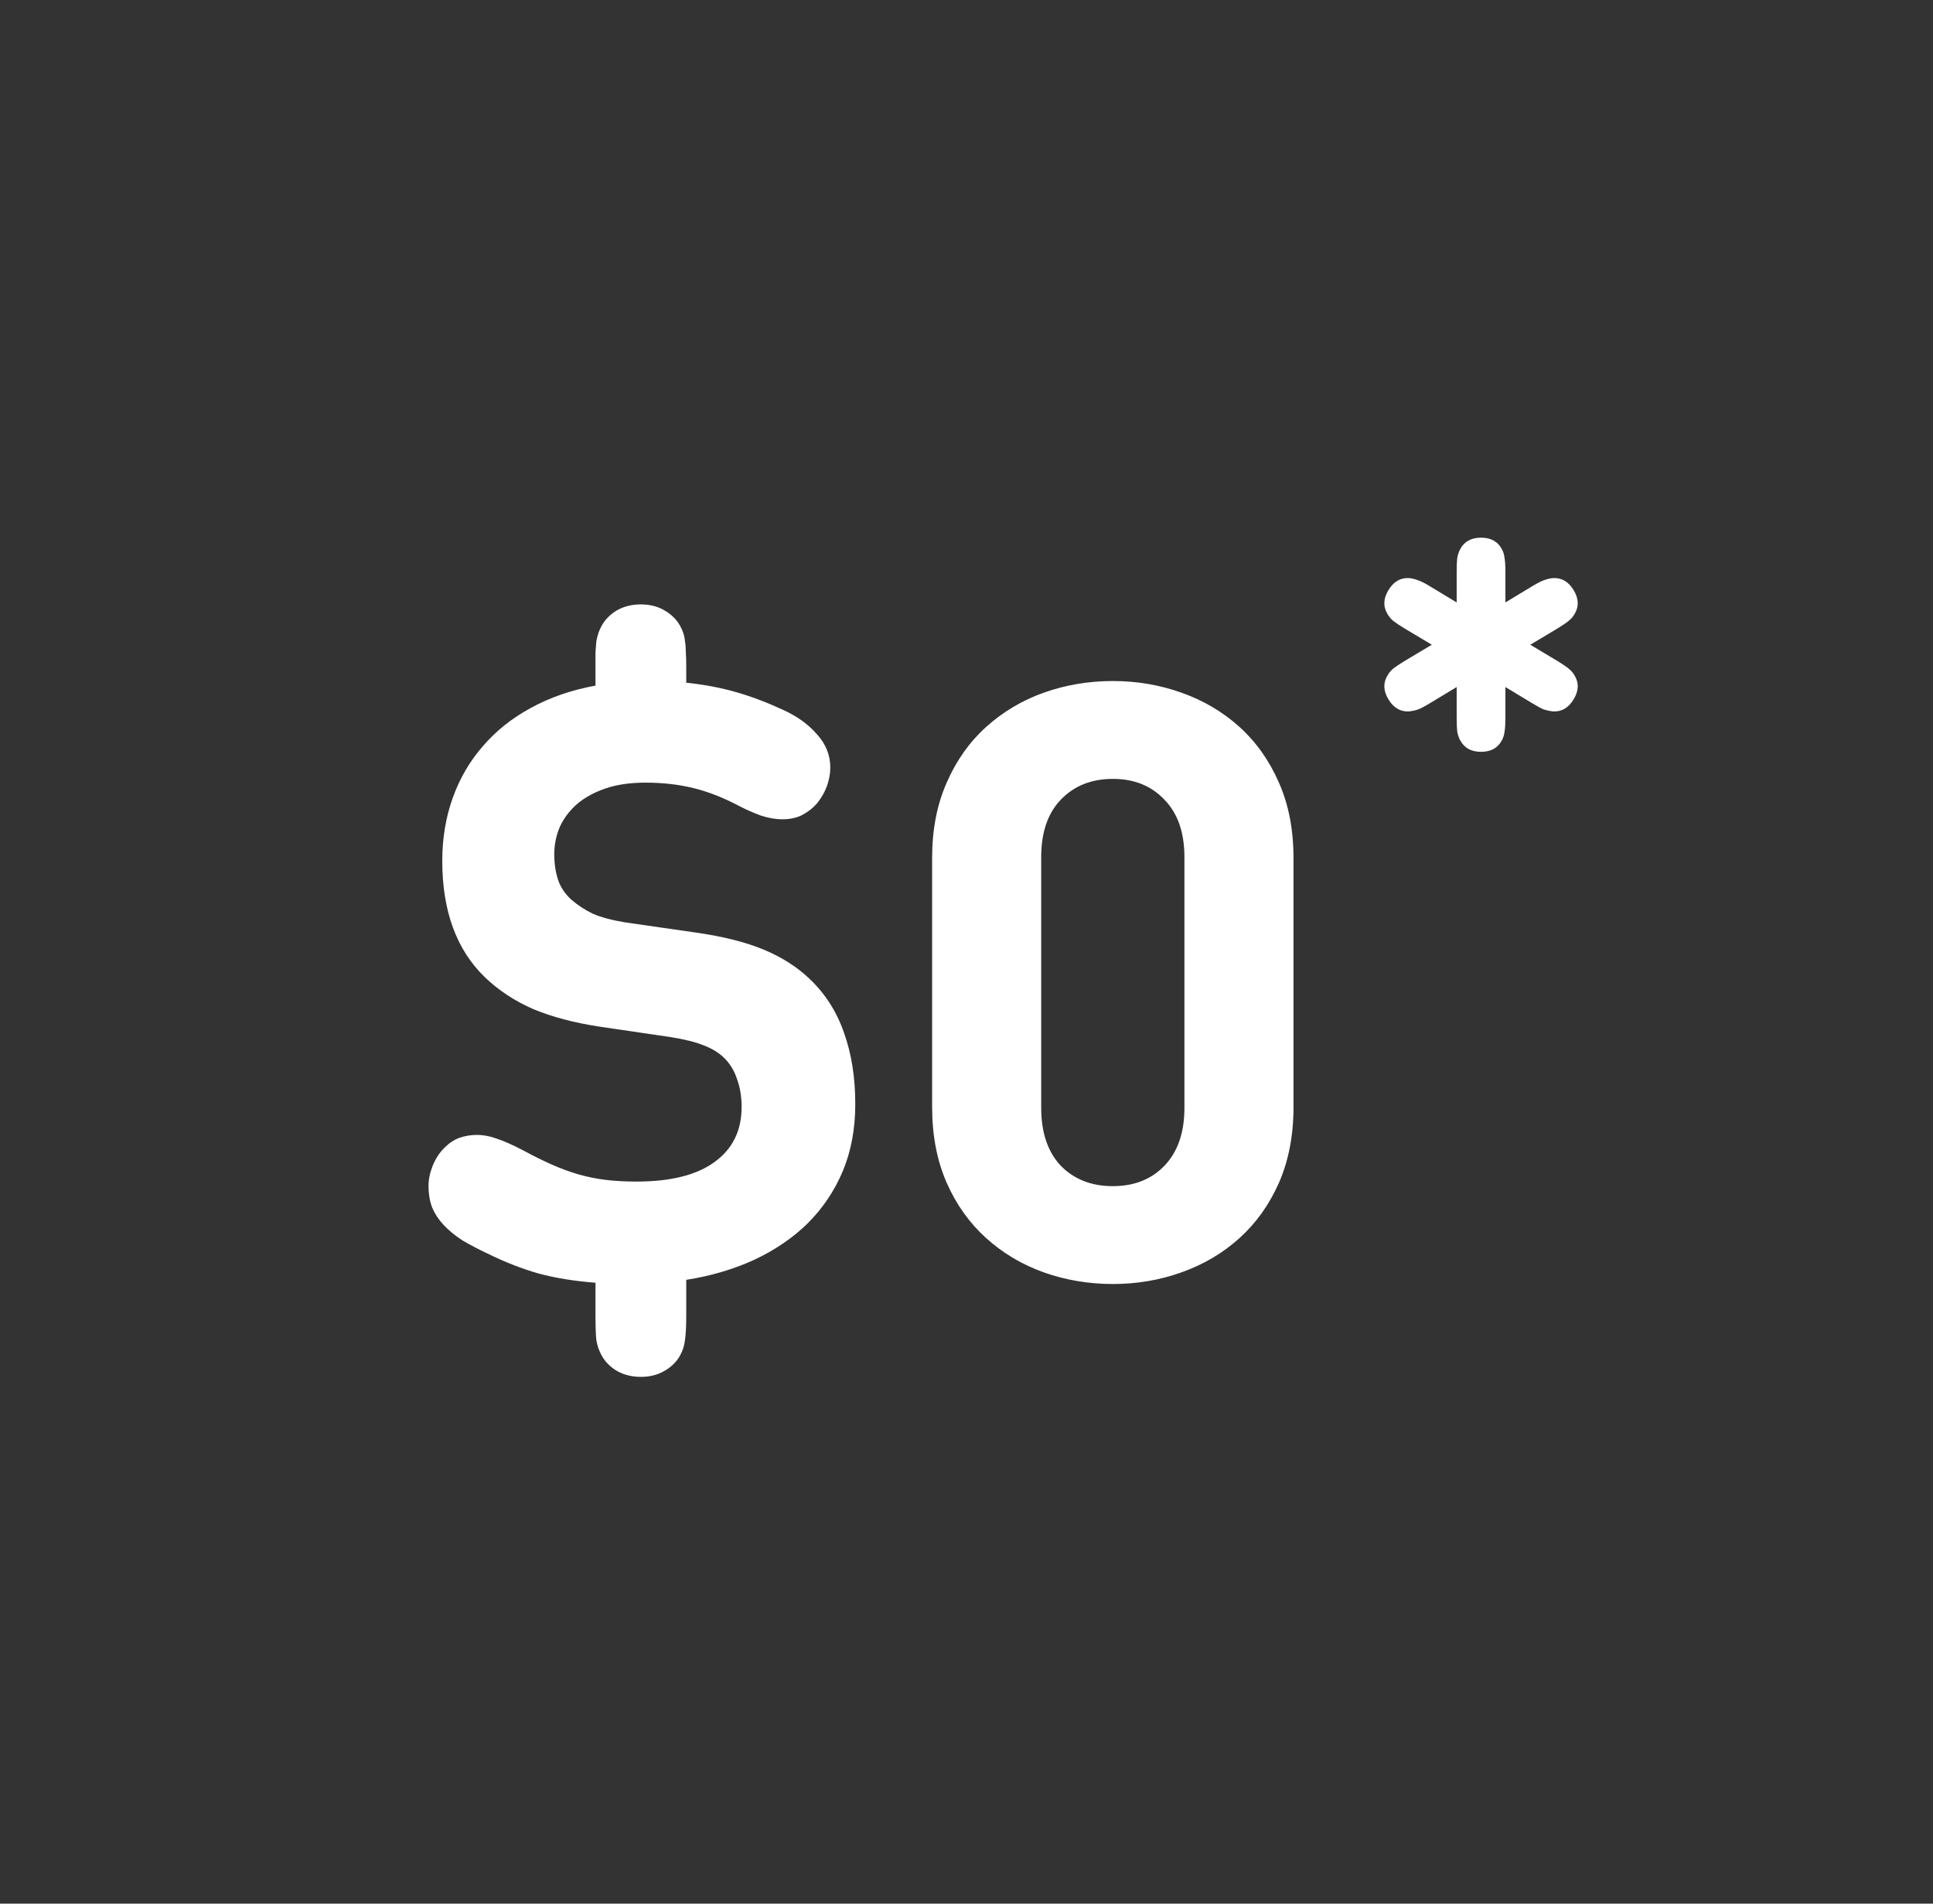 <svg width="65" height="64" viewBox="0 0 65 64" fill="none" xmlns="http://www.w3.org/2000/svg">
<rect x="0" y="0" width="65" height="64" fill="#333333" stroke="none"/>
<path d="M16.034 38.156C16.258 38.156 16.482 38.198 16.706 38.282C16.939 38.357 17.243 38.492 17.616 38.688C17.961 38.875 18.283 39.033 18.582 39.164C18.881 39.295 19.175 39.402 19.464 39.486C19.763 39.57 20.066 39.631 20.374 39.668C20.682 39.705 21.023 39.724 21.396 39.724C22.553 39.724 23.431 39.505 24.028 39.066C24.635 38.627 24.938 38.011 24.938 37.218C24.938 36.873 24.887 36.56 24.784 36.28C24.691 35.991 24.541 35.748 24.336 35.552C24.159 35.384 23.935 35.249 23.664 35.146C23.393 35.034 23.02 34.941 22.544 34.866L20.164 34.516C19.305 34.385 18.563 34.189 17.938 33.928C17.313 33.657 16.767 33.298 16.3 32.85C15.348 31.926 14.872 30.624 14.872 28.944C14.872 28.188 14.989 27.483 15.222 26.83C15.455 26.177 15.791 25.598 16.23 25.094C16.669 24.581 17.205 24.151 17.84 23.806C18.484 23.451 19.212 23.199 20.024 23.05V22.392C20.024 22.215 20.024 22.061 20.024 21.93C20.033 21.79 20.043 21.669 20.052 21.566C20.071 21.463 20.094 21.37 20.122 21.286C20.15 21.202 20.187 21.118 20.234 21.034C20.355 20.819 20.528 20.647 20.752 20.516C20.985 20.385 21.251 20.32 21.55 20.32C21.849 20.32 22.11 20.385 22.334 20.516C22.567 20.647 22.745 20.819 22.866 21.034C22.913 21.118 22.95 21.202 22.978 21.286C23.006 21.37 23.025 21.463 23.034 21.566C23.053 21.669 23.062 21.79 23.062 21.93C23.071 22.061 23.076 22.215 23.076 22.392V22.952C23.692 23.017 24.257 23.125 24.77 23.274C25.283 23.423 25.801 23.619 26.324 23.862C26.8 24.077 27.183 24.352 27.472 24.688C27.771 25.015 27.92 25.388 27.92 25.808C27.92 26.004 27.883 26.209 27.808 26.424C27.733 26.629 27.621 26.825 27.472 27.012C27.332 27.171 27.164 27.301 26.968 27.404C26.781 27.497 26.562 27.544 26.31 27.544C26.077 27.544 25.834 27.502 25.582 27.418C25.33 27.325 25.087 27.217 24.854 27.096C24.322 26.816 23.809 26.615 23.314 26.494C22.819 26.373 22.283 26.312 21.704 26.312C21.191 26.312 20.743 26.377 20.36 26.508C19.977 26.639 19.655 26.816 19.394 27.04C19.142 27.264 18.951 27.521 18.82 27.81C18.699 28.099 18.638 28.403 18.638 28.72C18.638 29.028 18.68 29.313 18.764 29.574C18.848 29.826 18.997 30.05 19.212 30.246C19.427 30.433 19.669 30.591 19.94 30.722C20.22 30.843 20.593 30.941 21.06 31.016L23.398 31.352C24.313 31.483 25.073 31.674 25.68 31.926C26.287 32.178 26.8 32.505 27.22 32.906C27.752 33.41 28.139 34.017 28.382 34.726C28.634 35.426 28.76 36.224 28.76 37.12C28.76 37.951 28.62 38.702 28.34 39.374C28.06 40.037 27.668 40.62 27.164 41.124C26.66 41.619 26.058 42.029 25.358 42.356C24.667 42.673 23.907 42.897 23.076 43.028V44.218C23.076 44.582 23.062 44.857 23.034 45.044C23.015 45.231 22.959 45.408 22.866 45.576C22.745 45.791 22.567 45.963 22.334 46.094C22.11 46.225 21.849 46.29 21.55 46.29C21.251 46.29 20.985 46.225 20.752 46.094C20.528 45.963 20.355 45.791 20.234 45.576C20.141 45.408 20.08 45.231 20.052 45.044C20.033 44.857 20.024 44.582 20.024 44.218V43.126C19.315 43.07 18.68 42.967 18.12 42.818C17.56 42.659 16.986 42.435 16.398 42.146C16.081 41.997 15.796 41.847 15.544 41.698C15.301 41.539 15.096 41.371 14.928 41.194C14.76 41.017 14.629 40.821 14.536 40.606C14.452 40.391 14.41 40.144 14.41 39.864C14.41 39.649 14.457 39.425 14.55 39.192C14.643 38.959 14.774 38.758 14.942 38.59C15.101 38.431 15.269 38.319 15.446 38.254C15.633 38.189 15.829 38.156 16.034 38.156ZM43.496 37.218C43.496 38.17 43.332 39.019 43.006 39.766C42.679 40.503 42.236 41.124 41.676 41.628C41.116 42.132 40.467 42.515 39.73 42.776C39.002 43.037 38.232 43.168 37.42 43.168C36.608 43.168 35.833 43.037 35.096 42.776C34.368 42.515 33.724 42.132 33.164 41.628C32.604 41.124 32.16 40.503 31.834 39.766C31.507 39.019 31.344 38.17 31.344 37.218V28.846C31.344 27.894 31.507 27.049 31.834 26.312C32.16 25.565 32.604 24.94 33.164 24.436C33.724 23.932 34.368 23.549 35.096 23.288C35.833 23.027 36.608 22.896 37.42 22.896C38.232 22.896 39.002 23.027 39.73 23.288C40.467 23.549 41.116 23.932 41.676 24.436C42.236 24.94 42.679 25.565 43.006 26.312C43.332 27.049 43.496 27.894 43.496 28.846V37.218ZM35.012 37.246C35.012 38.077 35.231 38.725 35.67 39.192C36.118 39.649 36.701 39.878 37.42 39.878C38.138 39.878 38.717 39.649 39.156 39.192C39.604 38.725 39.828 38.077 39.828 37.246V28.818C39.828 27.987 39.604 27.343 39.156 26.886C38.717 26.419 38.138 26.186 37.42 26.186C36.701 26.186 36.118 26.419 35.67 26.886C35.231 27.343 35.012 27.987 35.012 28.818V37.246Z" fill="white"/>
<path d="M47.39 19.435C47.492 19.447 47.588 19.471 47.678 19.507C47.774 19.537 47.906 19.603 48.074 19.705L48.983 20.254V19.21C48.983 19.018 48.989 18.871 49.001 18.769C49.019 18.661 49.049 18.565 49.091 18.481C49.229 18.211 49.466 18.076 49.802 18.076C50.138 18.076 50.375 18.211 50.513 18.481C50.555 18.565 50.582 18.661 50.594 18.769C50.612 18.871 50.621 19.018 50.621 19.21V20.254L51.53 19.705C51.698 19.603 51.827 19.537 51.917 19.507C52.013 19.471 52.112 19.447 52.214 19.435C52.508 19.417 52.742 19.552 52.916 19.84C53.09 20.128 53.099 20.398 52.943 20.65C52.895 20.734 52.829 20.809 52.745 20.875C52.667 20.941 52.544 21.025 52.376 21.127L51.458 21.676L52.376 22.225C52.544 22.327 52.667 22.411 52.745 22.477C52.829 22.543 52.895 22.618 52.943 22.702C53.099 22.954 53.09 23.224 52.916 23.512C52.742 23.8 52.508 23.935 52.214 23.917C52.112 23.905 52.013 23.884 51.917 23.854C51.827 23.818 51.698 23.749 51.53 23.647L50.621 23.098V24.142C50.621 24.334 50.612 24.484 50.594 24.592C50.582 24.694 50.555 24.787 50.513 24.871C50.375 25.141 50.138 25.276 49.802 25.276C49.466 25.276 49.229 25.141 49.091 24.871C49.049 24.787 49.019 24.694 49.001 24.592C48.989 24.484 48.983 24.334 48.983 24.142V23.098L48.074 23.647C47.906 23.749 47.774 23.818 47.678 23.854C47.588 23.884 47.492 23.905 47.39 23.917C47.096 23.935 46.862 23.8 46.688 23.512C46.514 23.224 46.505 22.954 46.661 22.702C46.709 22.618 46.772 22.543 46.85 22.477C46.934 22.411 47.06 22.327 47.228 22.225L48.146 21.676L47.228 21.127C47.06 21.025 46.934 20.941 46.85 20.875C46.772 20.809 46.709 20.734 46.661 20.65C46.505 20.398 46.514 20.128 46.688 19.84C46.862 19.552 47.096 19.417 47.39 19.435Z" fill="white"/>
</svg>
